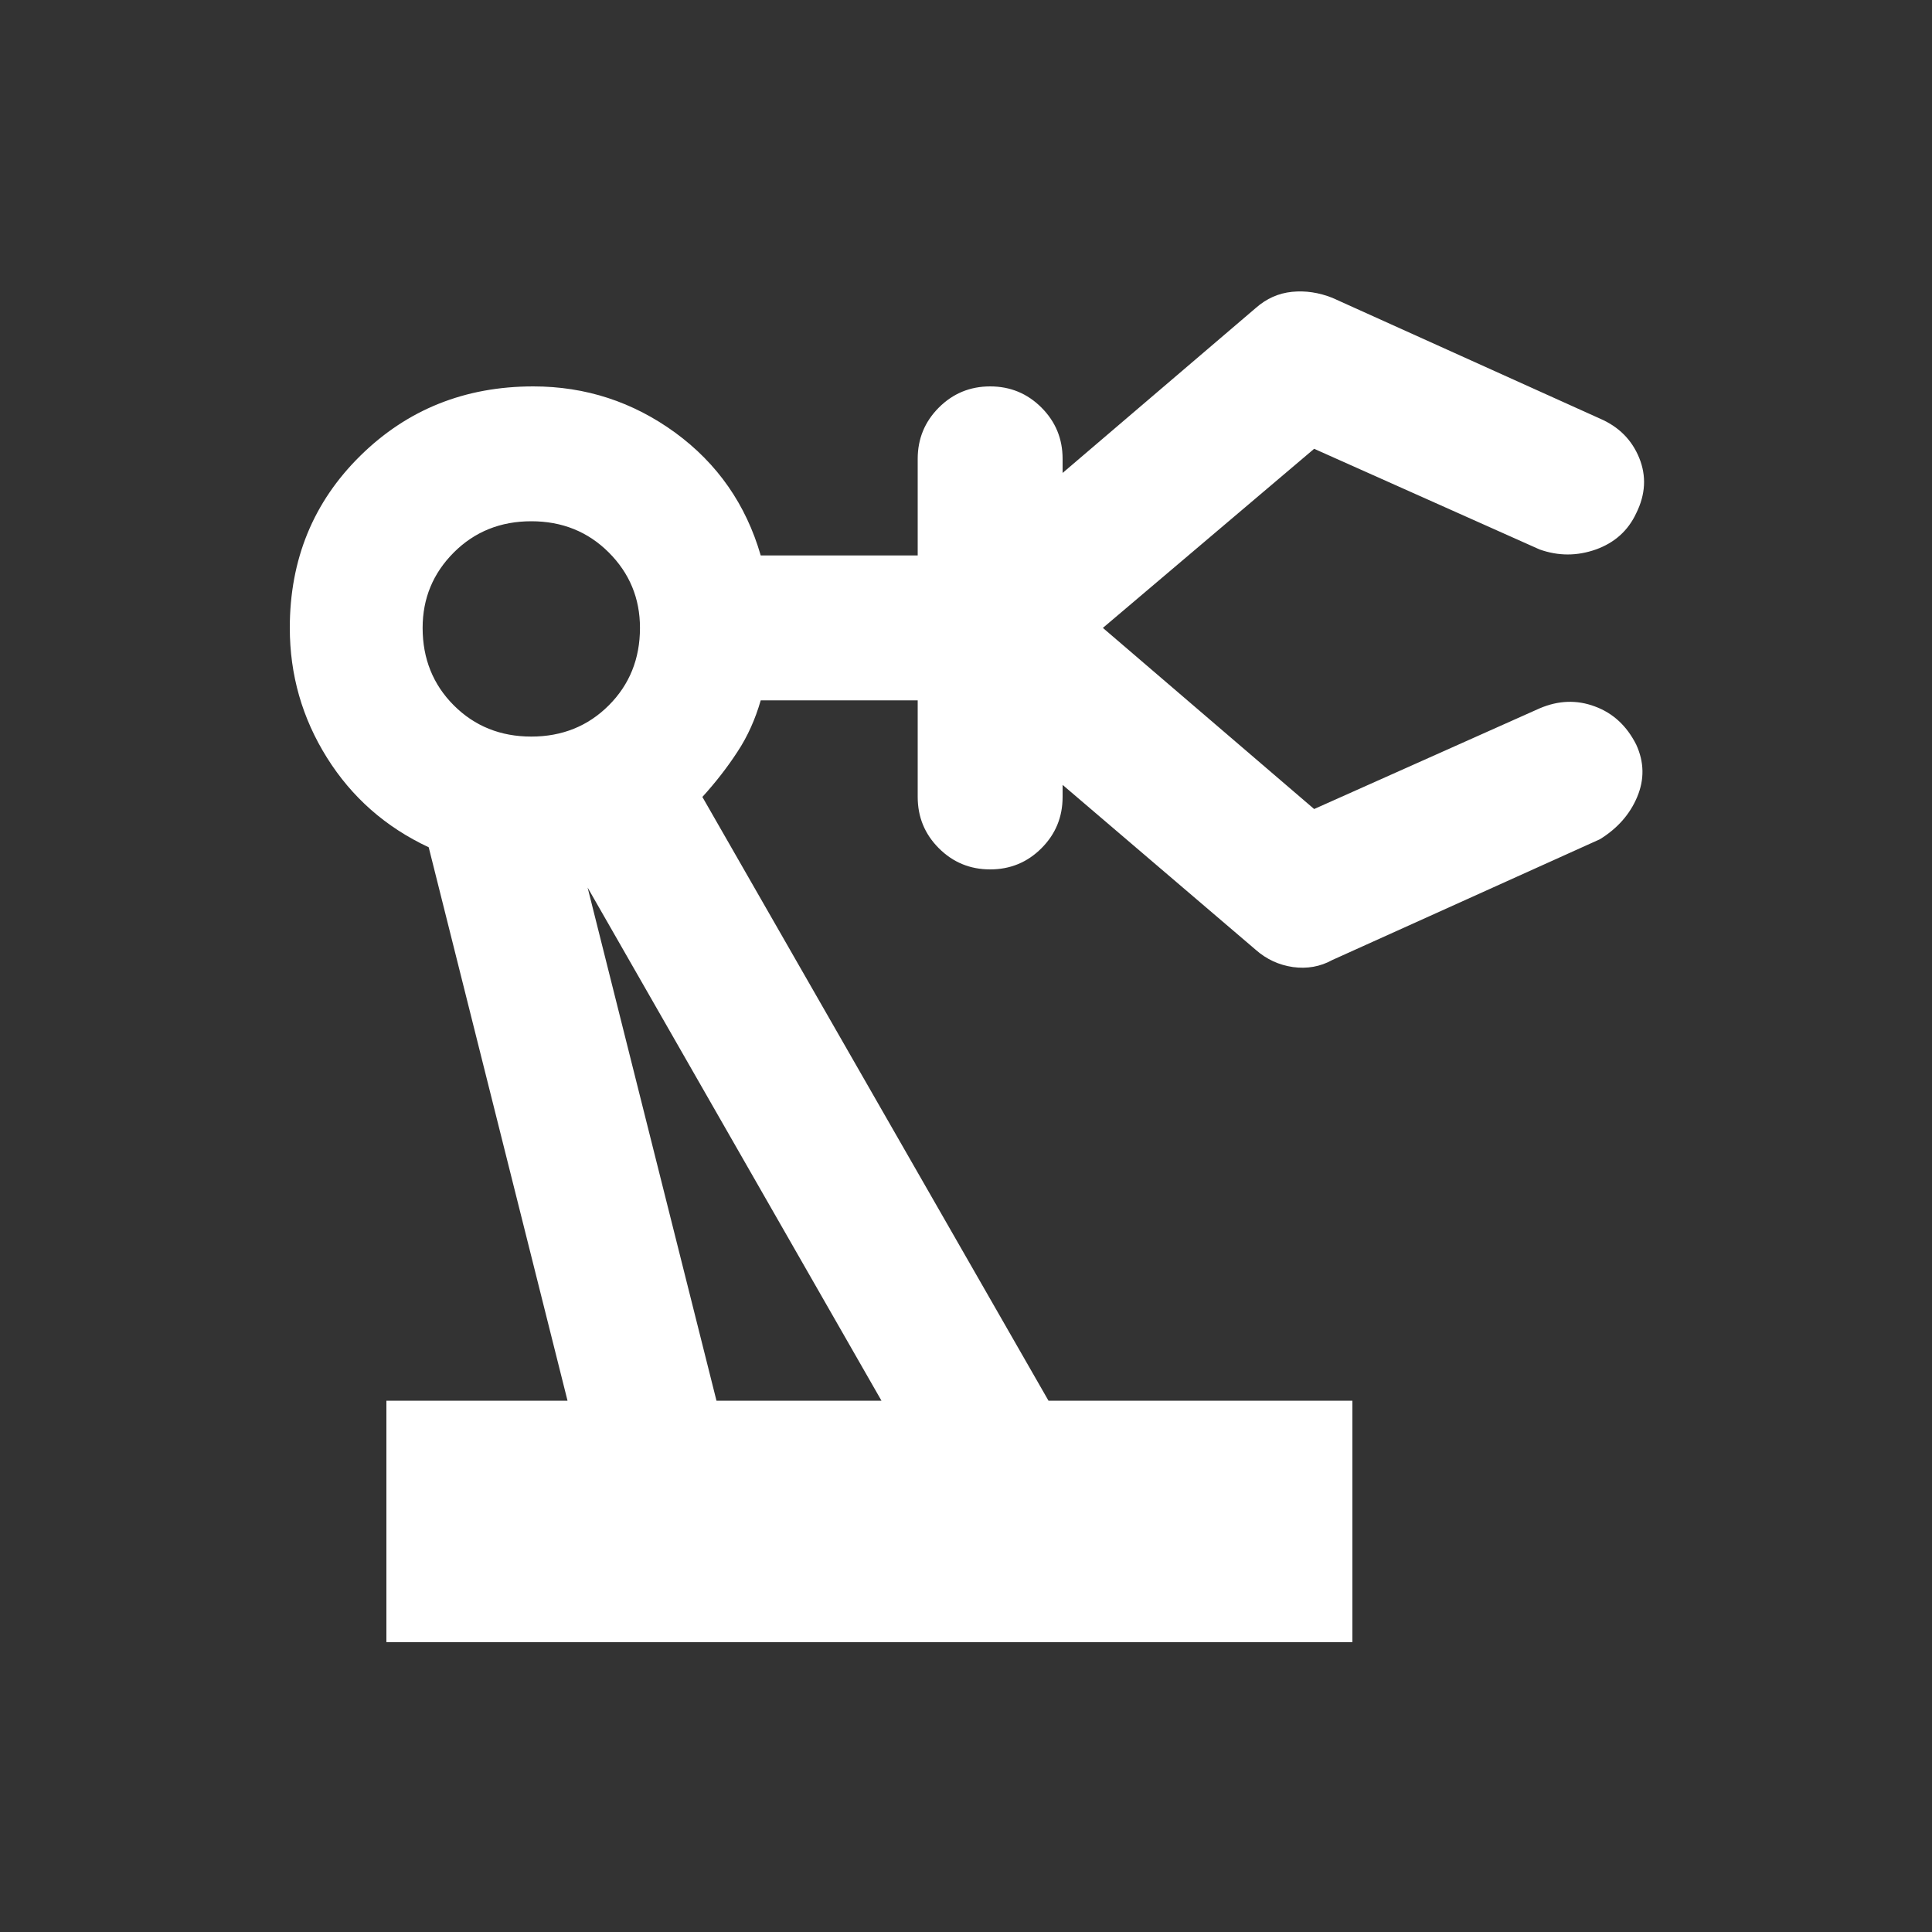 <svg width="20" height="20" viewBox="0 0 20 20" fill="none" xmlns="http://www.w3.org/2000/svg">
<rect x="0" y="0" width="20" height="20" fill="#333333" stroke="none"/>
<path d="M4 17V14.5H5.875L4.438 8.771C3.993 8.563 3.642 8.254 3.385 7.844C3.128 7.434 3 6.986 3 6.5C3 5.792 3.243 5.198 3.729 4.719C4.215 4.24 4.812 4 5.521 4C6.062 4 6.552 4.16 6.99 4.479C7.427 4.799 7.722 5.222 7.875 5.75H9.5V4.75C9.5 4.542 9.573 4.365 9.719 4.219C9.865 4.073 10.042 4 10.25 4C10.458 4 10.635 4.073 10.781 4.219C10.927 4.365 11 4.542 11 4.75V4.896L13 3.188C13.111 3.09 13.236 3.035 13.375 3.021C13.514 3.007 13.653 3.028 13.792 3.083L16.562 4.333C16.757 4.417 16.892 4.552 16.969 4.74C17.045 4.927 17.035 5.118 16.938 5.313C16.854 5.493 16.715 5.618 16.521 5.688C16.326 5.757 16.132 5.757 15.938 5.688L13.604 4.646L11.417 6.5L13.604 8.375L15.938 7.333C16.132 7.25 16.323 7.243 16.51 7.313C16.698 7.382 16.84 7.514 16.938 7.708C17.021 7.889 17.024 8.069 16.948 8.25C16.872 8.431 16.743 8.576 16.562 8.688L13.792 9.938C13.667 10.007 13.531 10.031 13.385 10.011C13.24 9.99 13.111 9.931 13 9.833L11 8.125V8.25C11 8.458 10.927 8.635 10.781 8.781C10.635 8.927 10.458 9 10.25 9C10.042 9 9.865 8.927 9.719 8.781C9.573 8.635 9.5 8.458 9.5 8.25V7.25H7.875C7.819 7.444 7.74 7.622 7.635 7.781C7.531 7.941 7.41 8.097 7.271 8.25L10.854 14.5H14V17H4ZM5.5 7.625C5.819 7.625 6.087 7.517 6.302 7.302C6.517 7.087 6.625 6.819 6.625 6.5C6.625 6.194 6.517 5.934 6.302 5.719C6.087 5.504 5.819 5.396 5.5 5.396C5.181 5.396 4.913 5.504 4.698 5.719C4.483 5.934 4.375 6.194 4.375 6.5C4.375 6.819 4.483 7.087 4.698 7.302C4.913 7.517 5.181 7.625 5.5 7.625ZM7.417 14.5H9.125L6.083 9.188L7.417 14.5Z" fill="white"/>
</svg>
